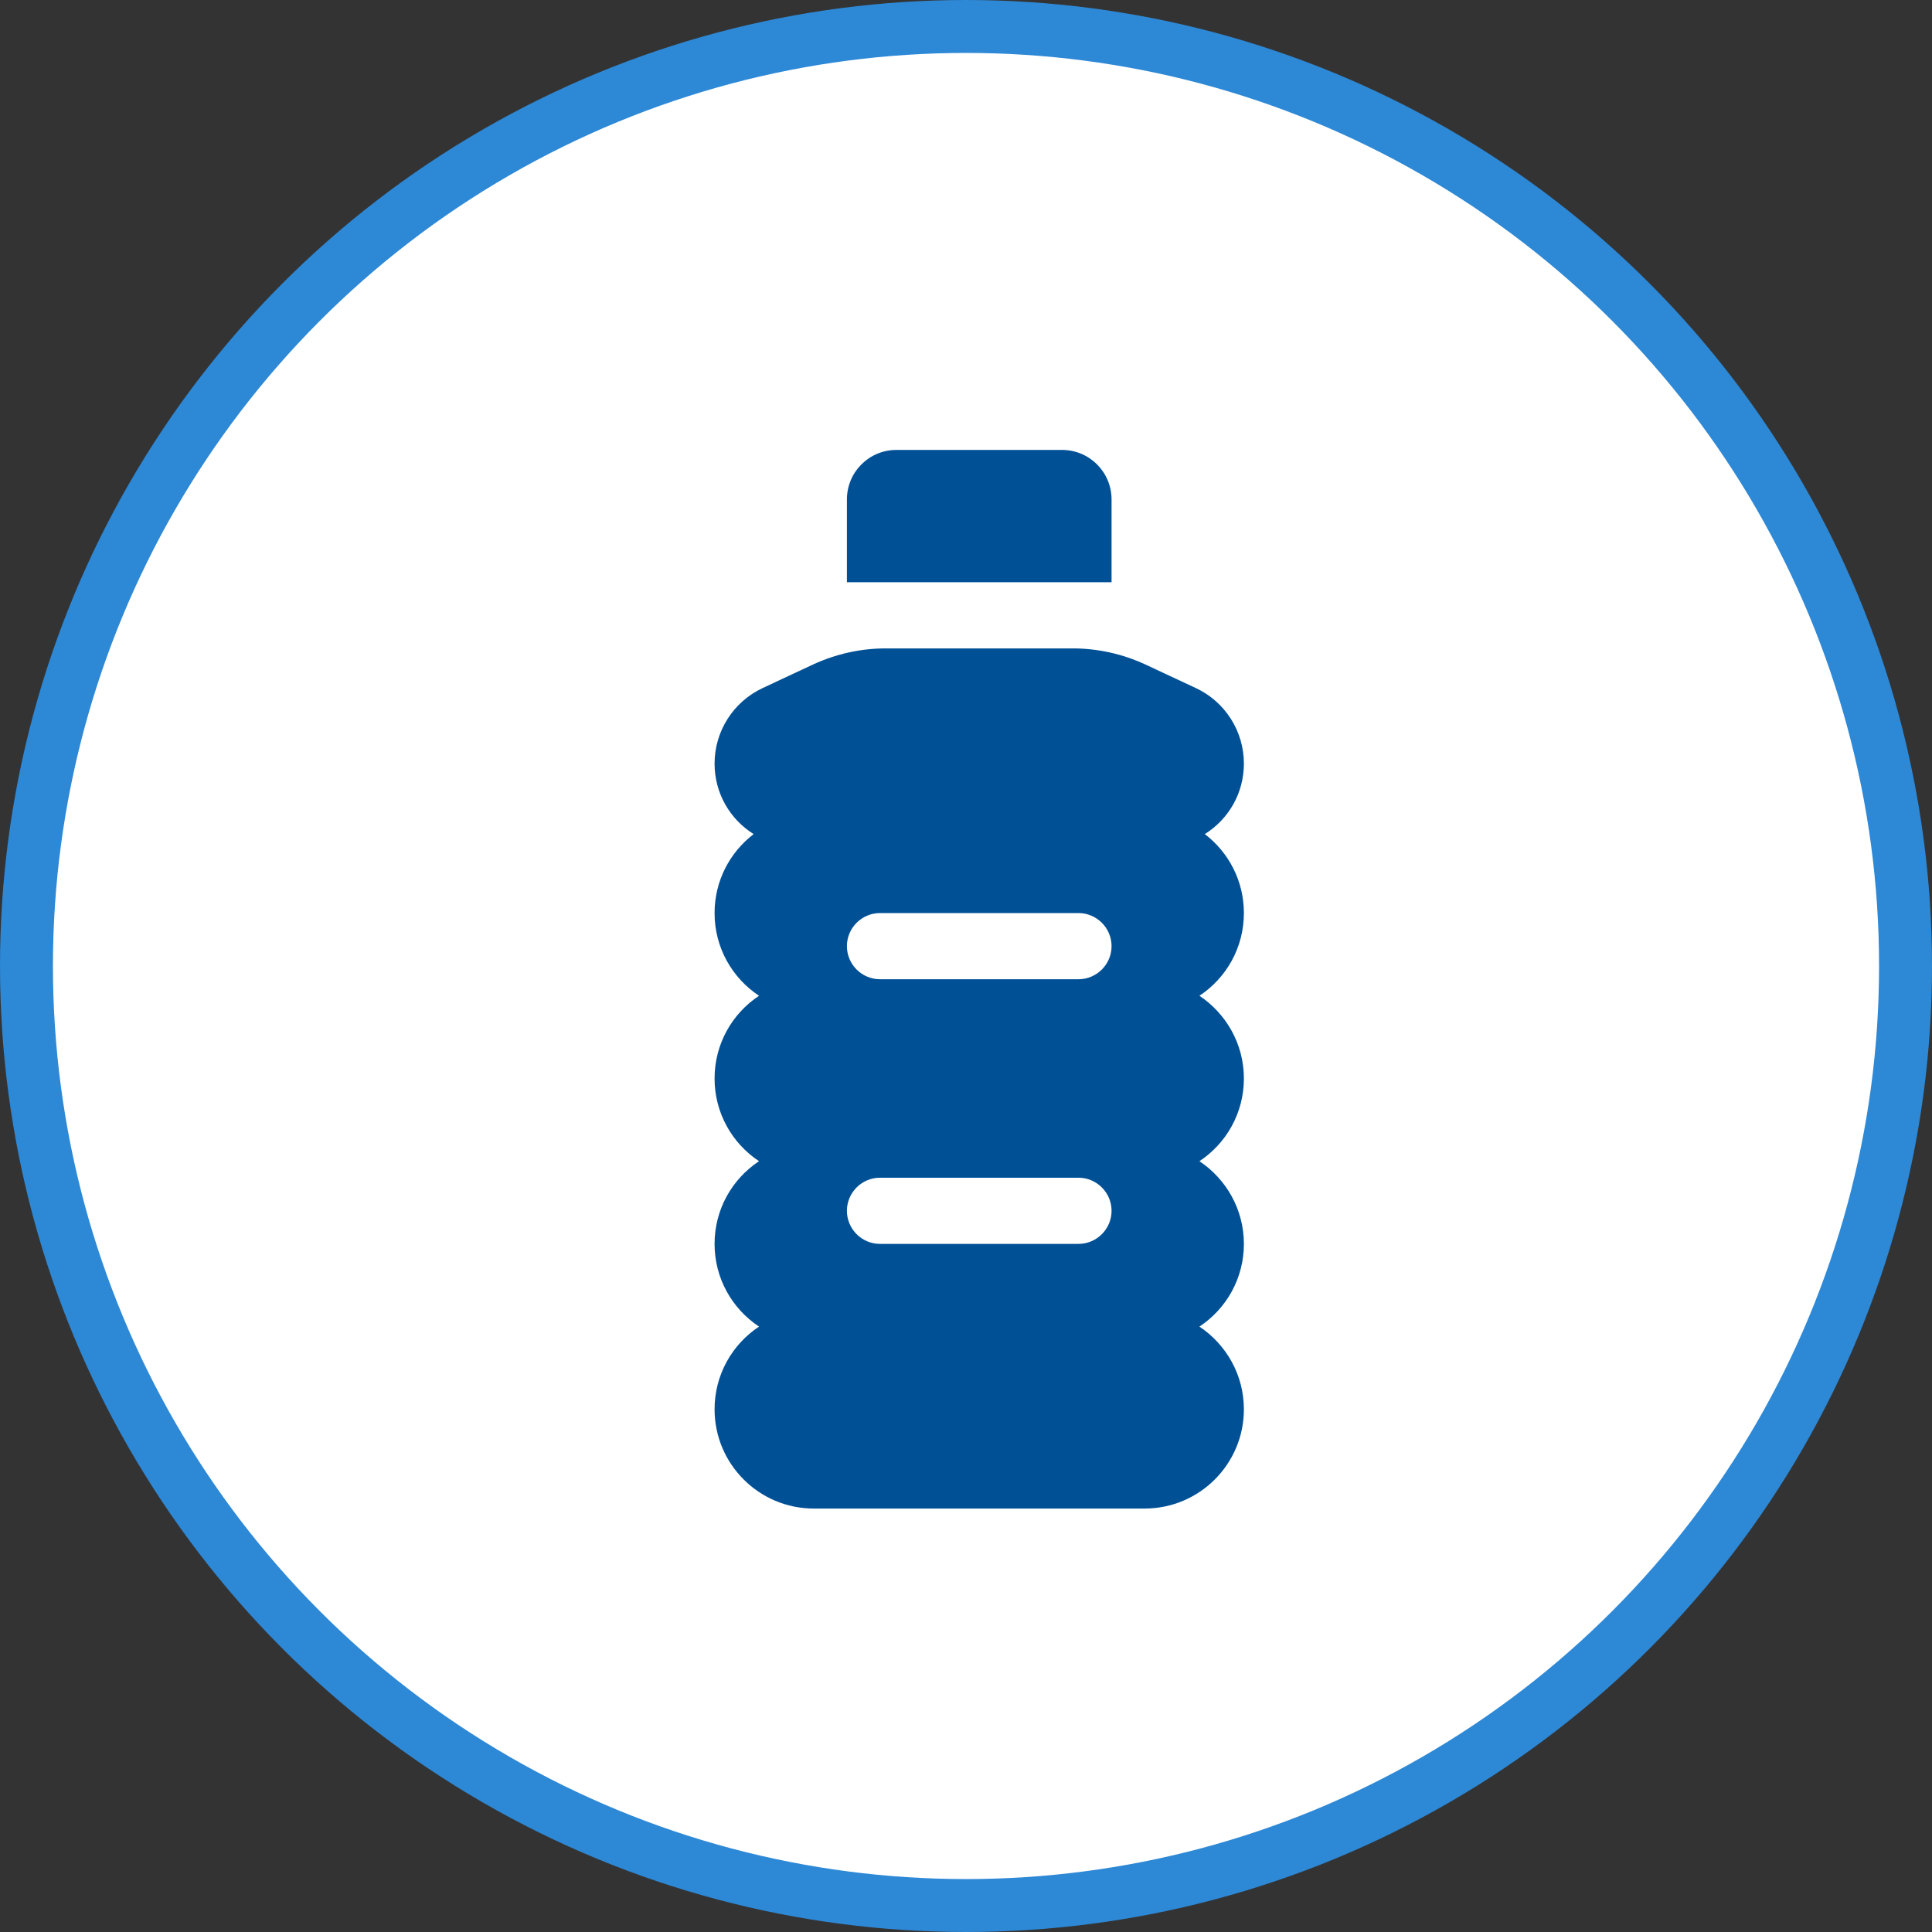 <svg width="73" height="73" viewBox="0 0 73 73" fill="none" xmlns="http://www.w3.org/2000/svg">
<rect x="0" y="0" width="73" height="73" fill="#333333" stroke="none"/>
<circle cx="36.5" cy="36.5" r="35.5" fill="white" stroke="#2D88D6" stroke-width="2"/>
<path d="M33.875 17H40.125C41.164 17 42 17.836 42 18.875V22H32V18.875C32 17.836 32.836 17 33.875 17ZM27 28.852C27 27.633 27.703 26.523 28.812 26L30.719 25.109C31.578 24.711 32.516 24.5 33.461 24.5H40.539C41.484 24.5 42.422 24.711 43.281 25.109L45.188 26C46.289 26.516 47 27.625 47 28.852C47 29.977 46.414 30.961 45.523 31.516C46.422 32.203 47 33.281 47 34.5C47 35.805 46.336 36.953 45.32 37.625C46.328 38.297 47 39.445 47 40.75C47 42.055 46.336 43.203 45.32 43.875C46.328 44.547 47 45.695 47 47C47 48.305 46.336 49.453 45.32 50.125C46.328 50.797 47 51.945 47 53.25C47 55.32 45.32 57 43.25 57H30.75C28.68 57 27 55.32 27 53.25C27 51.945 27.664 50.797 28.68 50.125C27.664 49.453 27 48.305 27 47C27 45.695 27.664 44.547 28.68 43.875C27.664 43.203 27 42.055 27 40.75C27 39.445 27.664 38.297 28.68 37.625C27.664 36.953 27 35.805 27 34.5C27 33.281 27.578 32.203 28.477 31.516C27.586 30.961 27 29.977 27 28.852ZM32 35.75C32 36.438 32.562 37 33.25 37H40.75C41.438 37 42 36.438 42 35.75C42 35.062 41.438 34.5 40.75 34.5H33.25C32.562 34.5 32 35.062 32 35.75ZM33.25 44.5C32.562 44.5 32 45.062 32 45.75C32 46.438 32.562 47 33.25 47H40.75C41.438 47 42 46.438 42 45.75C42 45.062 41.438 44.5 40.75 44.5H33.25Z" fill="#005096"/>
</svg>
